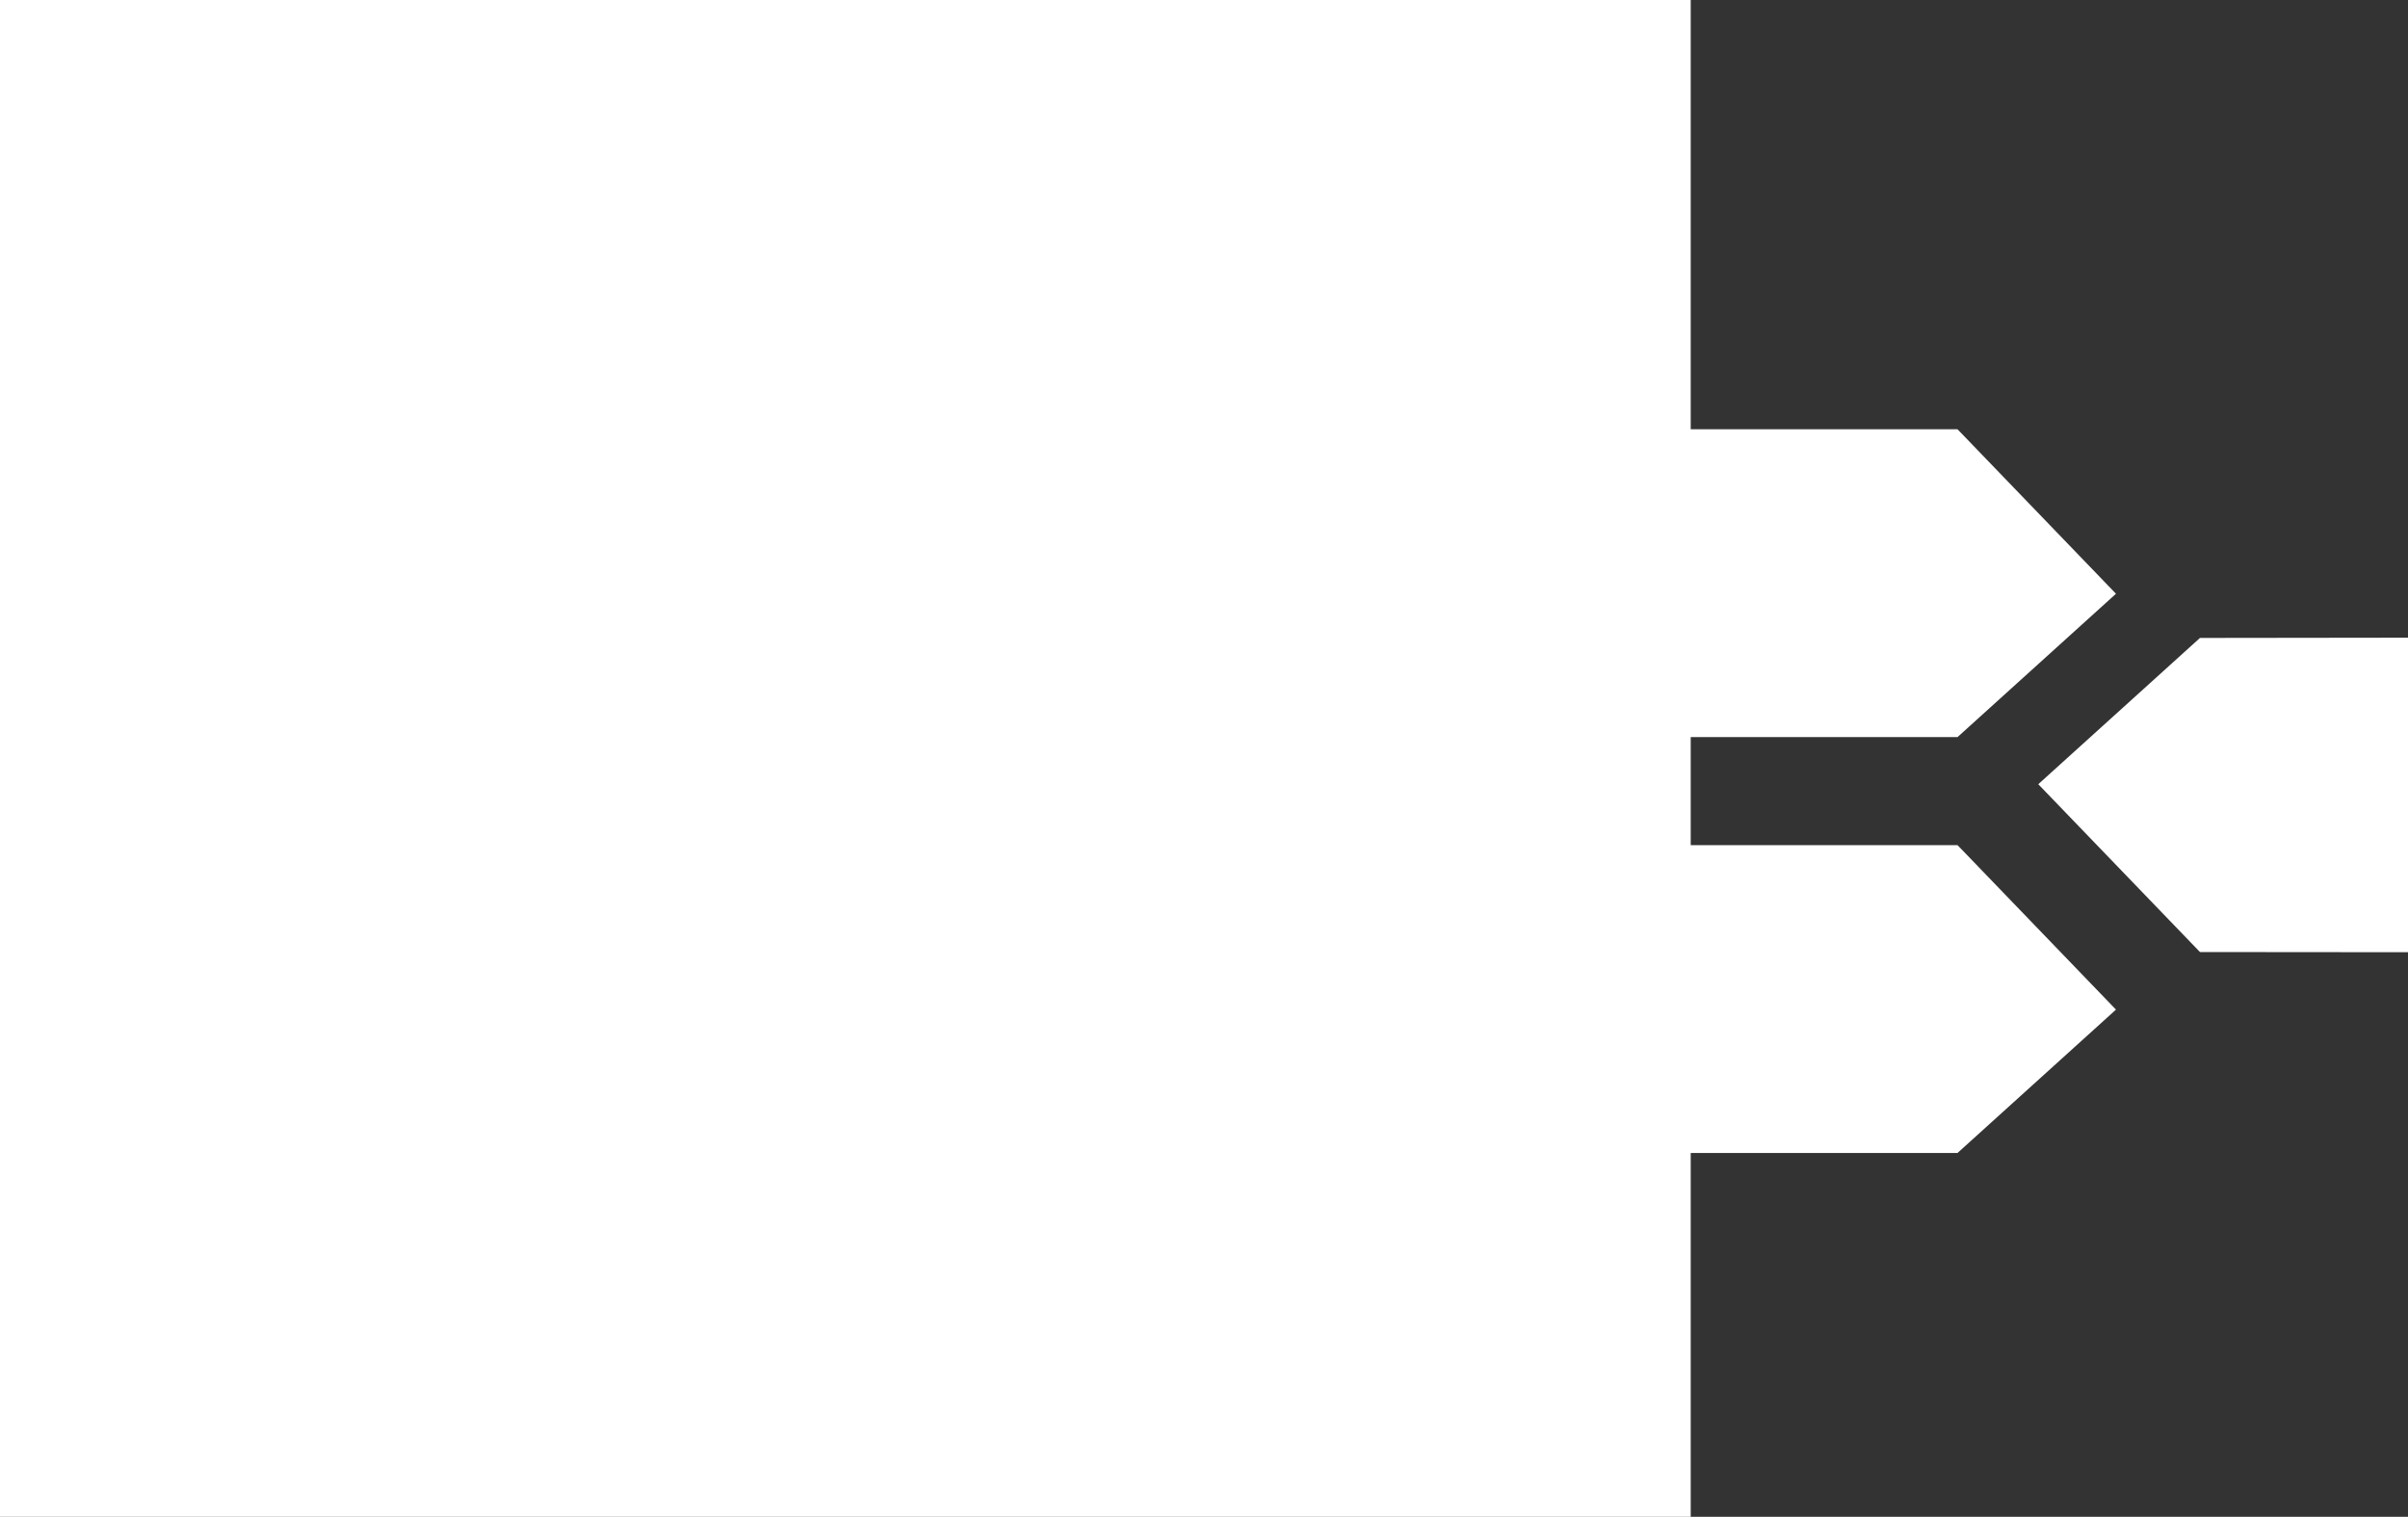 <?xml version="1.0" encoding="utf-8"?>
<!-- Generator: Adobe Illustrator 16.0.3, SVG Export Plug-In . SVG Version: 6.00 Build 0)  -->
<!DOCTYPE svg PUBLIC "-//W3C//DTD SVG 1.1//EN" "http://www.w3.org/Graphics/SVG/1.1/DTD/svg11.dtd">
<svg version="1.1" id="Layer_1" xmlns="http://www.w3.org/2000/svg" xmlns:xlink="http://www.w3.org/1999/xlink" x="0px" y="0px"
	 width="900.125px" height="567px" viewBox="0.375 0 900.125 567" enable-background="new 0.375 0 900.125 567"
	 xml:space="preserve">
<rect x="0.375" y="0" width="900.125" height="567" fill="#333333" stroke="none"/>
<g id="Repeat_Grid_1">
	<g transform="translate(-385 -265)">
		<g id="Group_2" transform="translate(1)">
			<rect id="Rectangle_1" x="384.375" y="265" fill="#FFFFFF" width="632" height="567"/>
			<g id="Group_1" transform="translate(-44 97)">
				<path id="Path_1" fill="#FFFFFF" d="M913.875,328.465h246.229l59.237,61.486l-59.237,53.589H913.875V328.465L913.875,328.465z"
					/>
				<path id="Path_2" fill="#FFFFFF" d="M913.875,483.924h246.229l59.237,61.486l-59.237,53.589H913.875V483.924L913.875,483.924z"
					/>
			</g>
		</g>
		<path id="Path_3" fill="#FFFFFF" d="M1207.738,620.888l-60.442-62.737l60.442-54.679l78.762-0.097v117.58L1207.738,620.888z"/>
	</g>
</g>
</svg>

